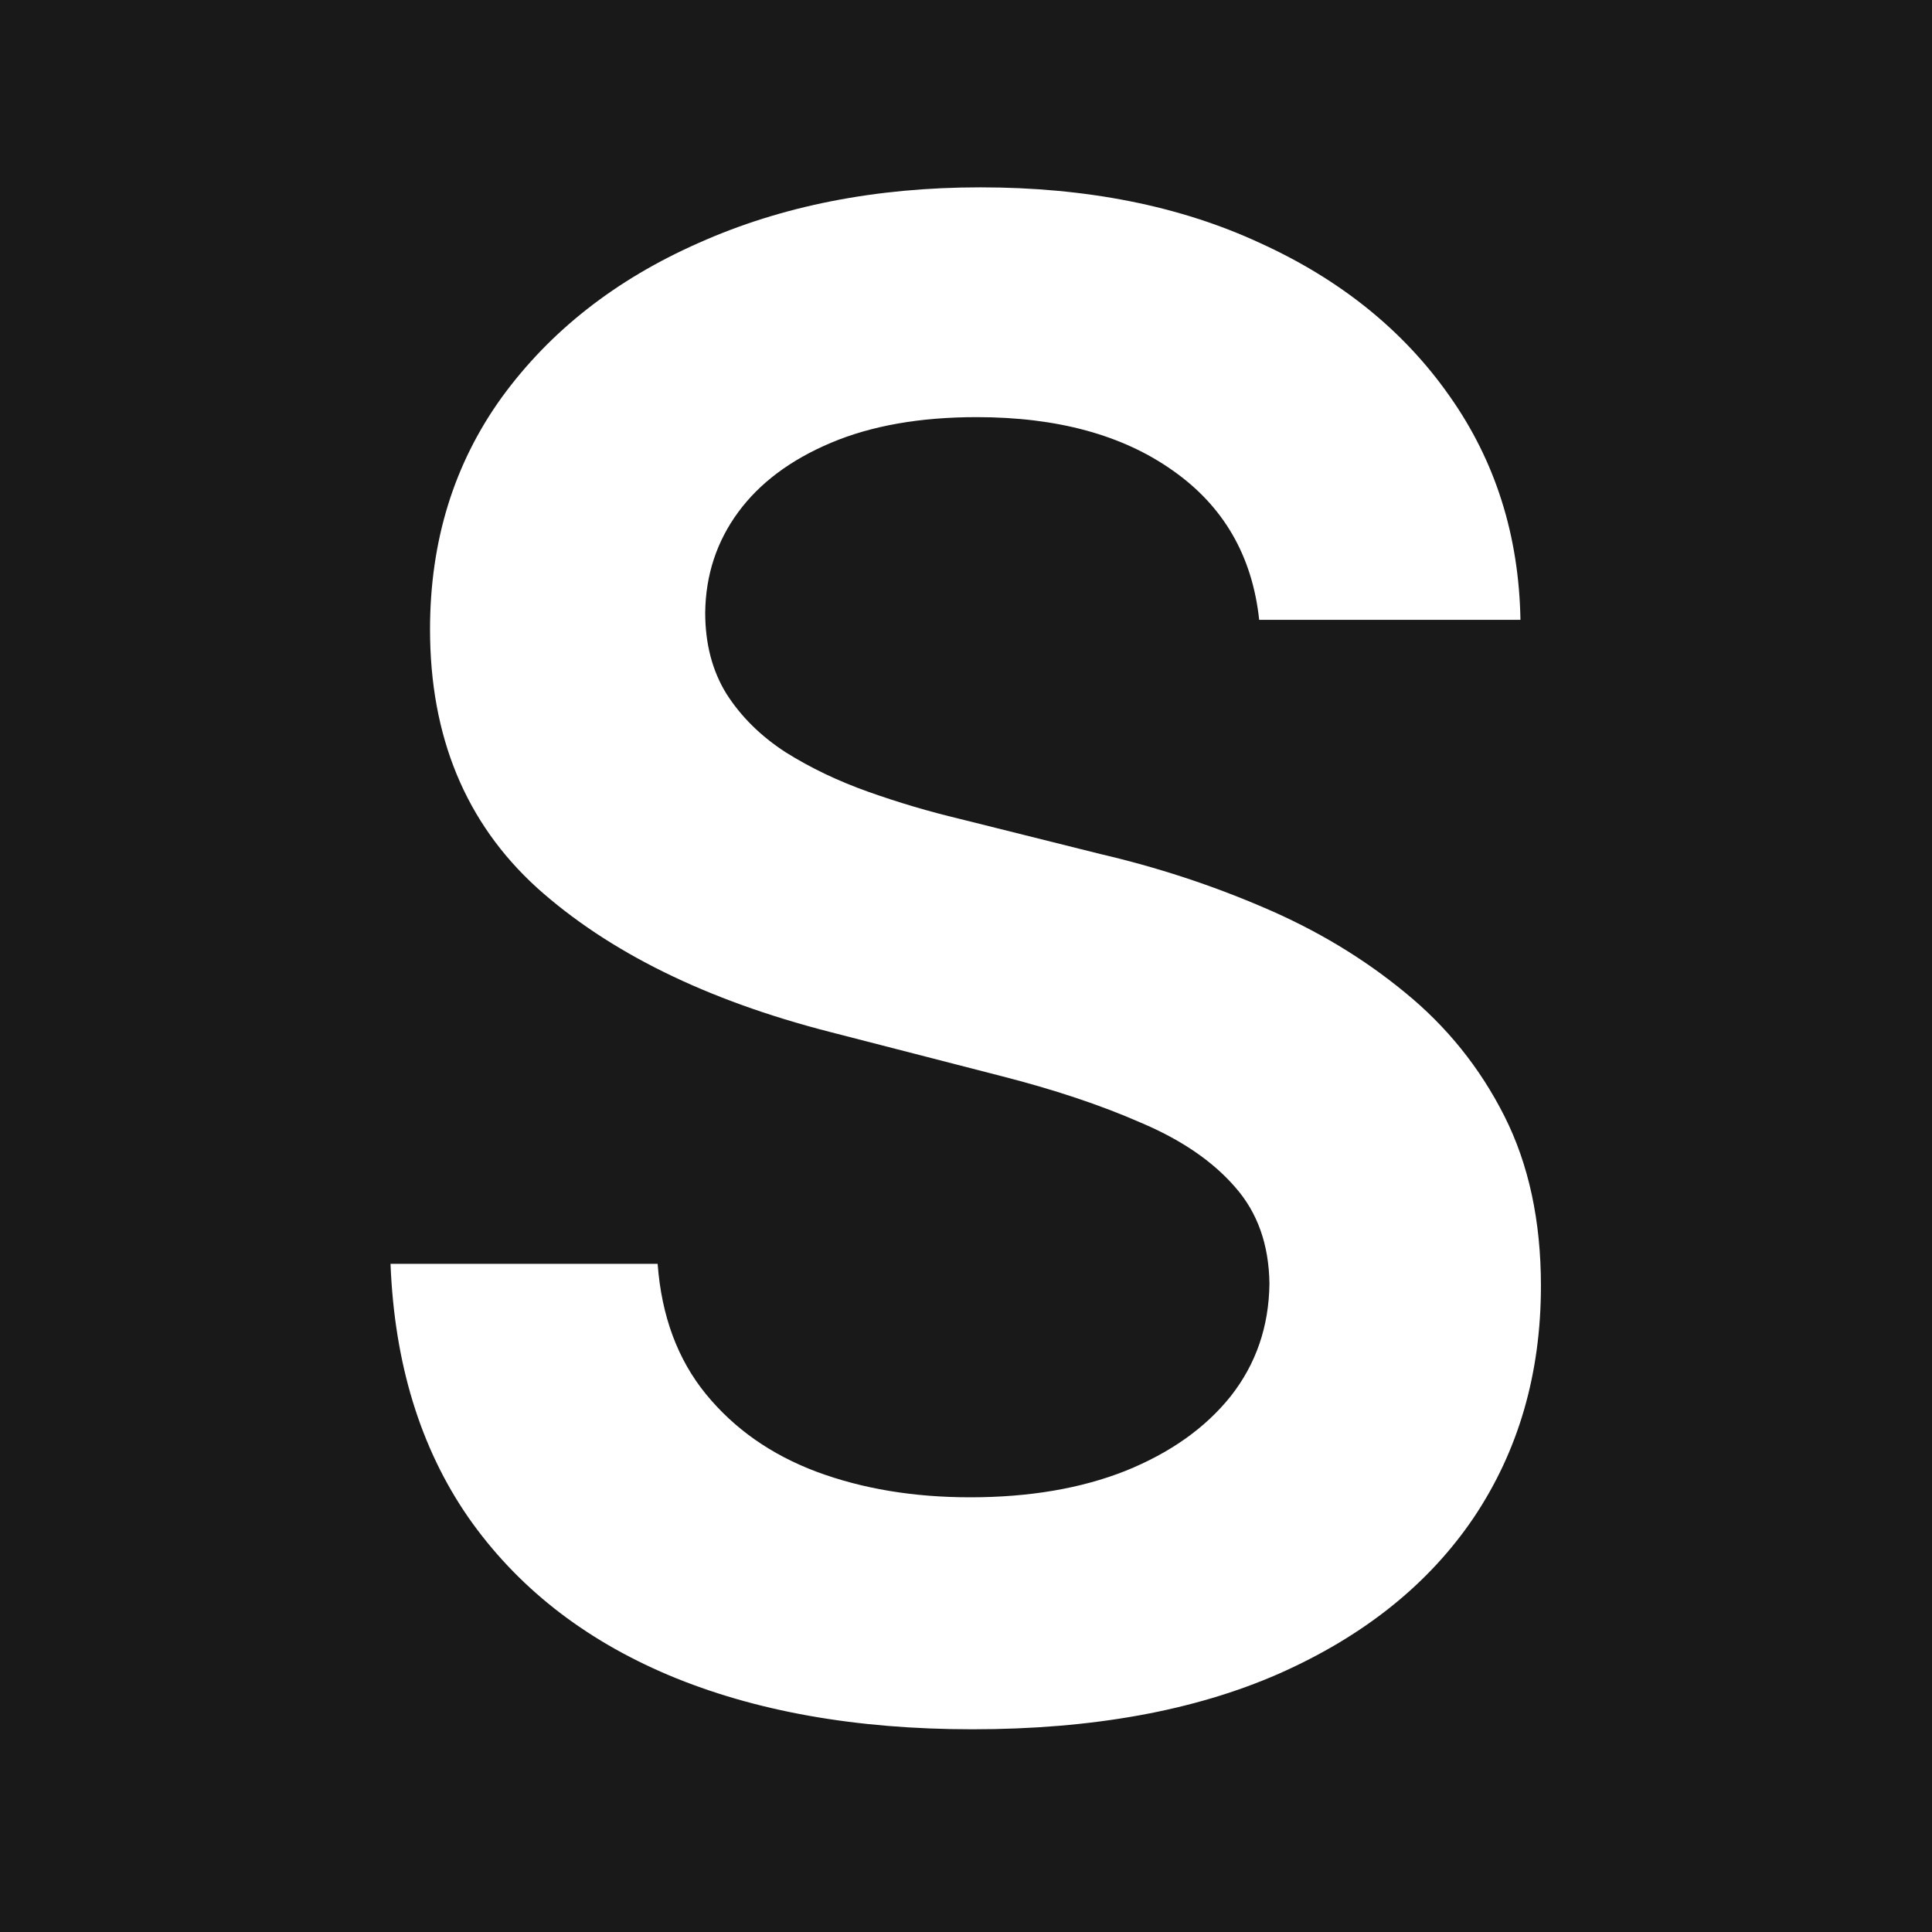 <?xml version="1.0" encoding="UTF-8"?> <svg xmlns="http://www.w3.org/2000/svg" width="120" height="120" viewBox="0 0 120 120" fill="none"><rect width="120" height="120" fill="#191919"></rect><path d="M78.21 38.5C77.786 34.53 75.998 31.439 72.847 29.227C69.725 27.015 65.665 25.909 60.665 25.909C57.15 25.909 54.135 26.439 51.619 27.5C49.104 28.561 47.18 30 45.847 31.818C44.513 33.636 43.831 35.712 43.801 38.045C43.801 39.985 44.24 41.667 45.119 43.091C46.028 44.515 47.256 45.727 48.801 46.727C50.347 47.697 52.059 48.515 53.938 49.182C55.816 49.849 57.71 50.409 59.619 50.864L68.347 53.045C71.862 53.864 75.24 54.97 78.483 56.364C81.756 57.758 84.68 59.515 87.256 61.636C89.862 63.758 91.922 66.318 93.438 69.318C94.953 72.318 95.71 75.833 95.71 79.864C95.71 85.318 94.316 90.121 91.528 94.273C88.74 98.394 84.71 101.621 79.438 103.955C74.195 106.258 67.847 107.409 60.392 107.409C53.15 107.409 46.862 106.288 41.528 104.045C36.225 101.803 32.074 98.53 29.074 94.227C26.104 89.924 24.498 84.682 24.256 78.5H40.847C41.089 81.742 42.089 84.439 43.847 86.591C45.604 88.742 47.892 90.349 50.71 91.409C53.559 92.47 56.74 93 60.256 93C63.922 93 67.135 92.454 69.892 91.364C72.68 90.242 74.862 88.697 76.438 86.727C78.013 84.727 78.816 82.394 78.847 79.727C78.816 77.303 78.104 75.303 76.71 73.727C75.316 72.121 73.362 70.788 70.847 69.727C68.362 68.636 65.453 67.667 62.119 66.818L51.528 64.091C43.862 62.121 37.801 59.136 33.347 55.136C28.922 51.106 26.71 45.758 26.71 39.091C26.71 33.606 28.195 28.803 31.165 24.682C34.165 20.561 38.24 17.364 43.392 15.091C48.544 12.788 54.377 11.636 60.892 11.636C67.498 11.636 73.286 12.788 78.256 15.091C83.256 17.364 87.18 20.53 90.028 24.591C92.877 28.621 94.347 33.258 94.438 38.5H78.21Z" fill="white"></path></svg> 